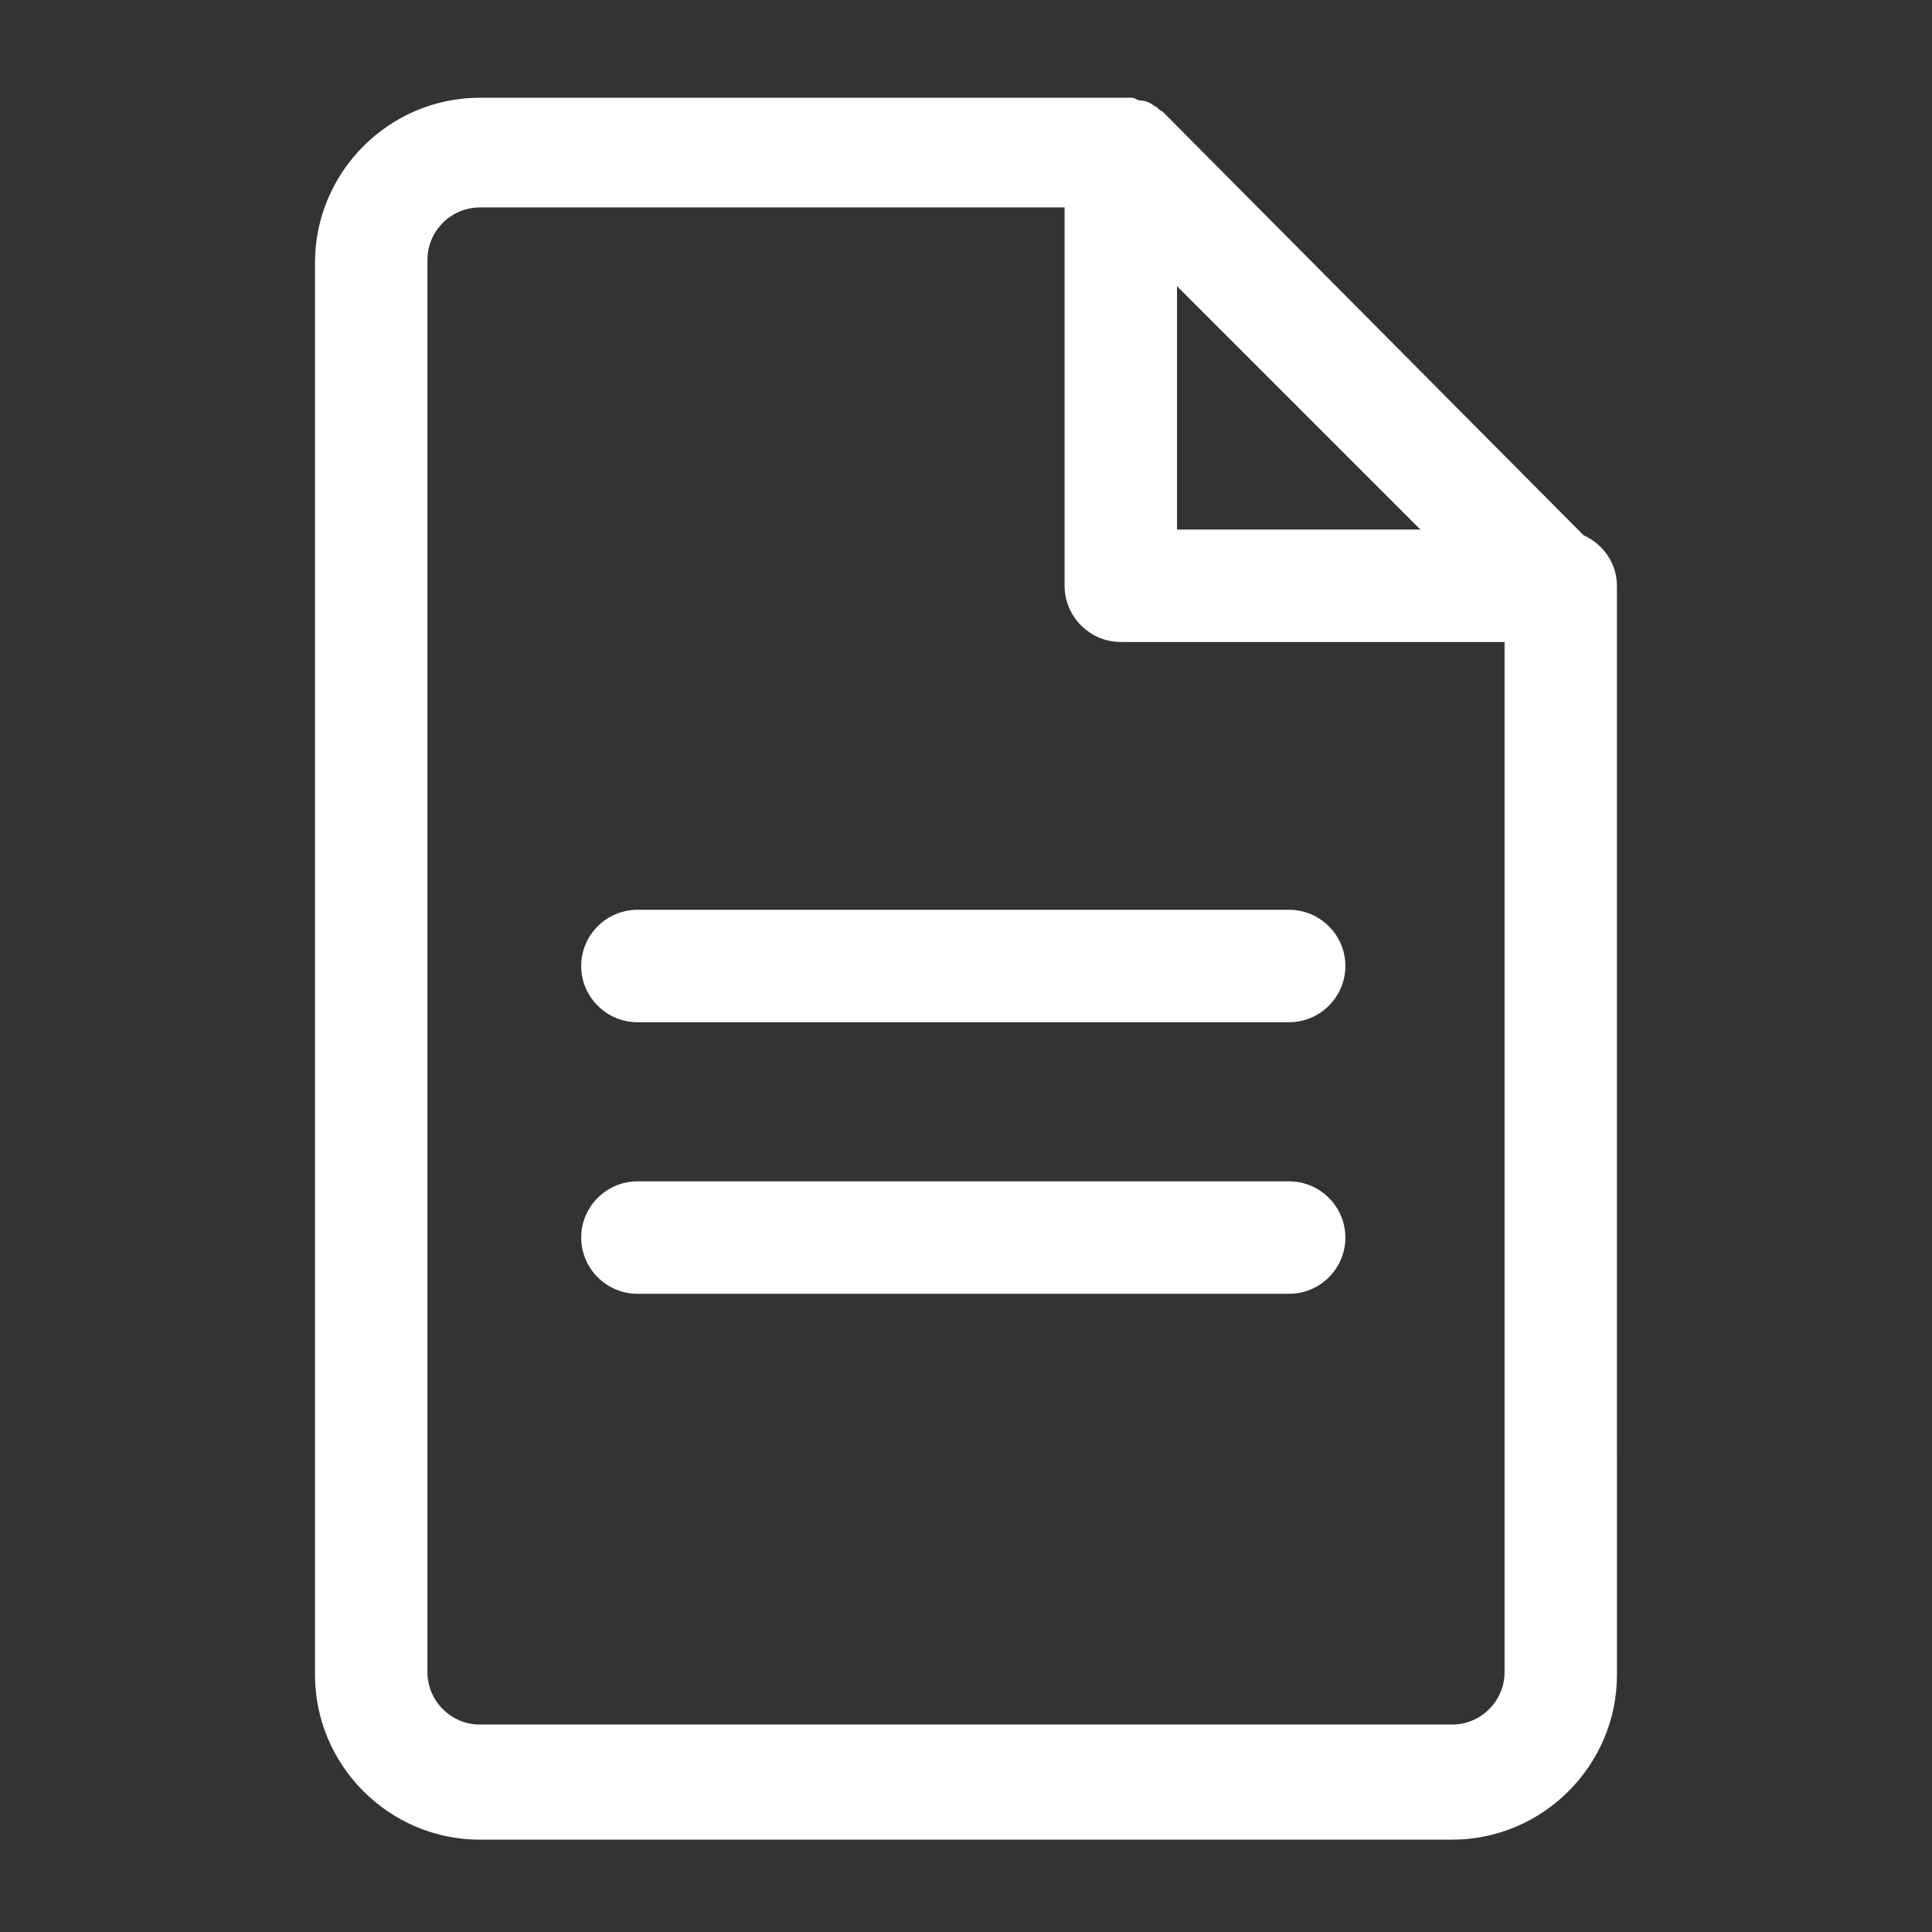 <svg xmlns="http://www.w3.org/2000/svg" viewBox="144 144 512 512" version="1.1" height="200" width="200" stroke="#ffffff" fill="#ffffff" id="svg">
    <rect x="144" y="144" width="512" height="512" fill="#333333" stroke="none"/>
    <g stroke-width="0" id="IconSvg_bgCarrier"></g>
    <g stroke-width="0" stroke="#CCCCCC" stroke-linejoin="round" stroke-linecap="round" id="IconSvg_tracerCarrier">
      <g xmlns="http://www.w3.org/2000/svg">
  <path d="m563.38 286.28-110.84-111.56-0.719-0.719c-1.441-0.719-1.441-1.438-2.16-1.438-0.719-0.719-2.16-1.441-3.598-1.441-0.719 0-1.441-0.719-2.16-0.719h-2.879-169.86c-23.75 0-43.184 19.434-43.184 43.184v374.26c0 23.75 19.434 43.184 43.184 43.184h257.66c23.75 0 43.184-19.434 43.184-43.184l-0.004-288.61c0-5.758-3.598-10.797-8.637-12.957zm-107.96-67.652 66.215 66.215h-66.215zm87.805 368.5c0 7.918-6.477 14.395-14.395 14.395h-257.66c-7.918 0-14.395-6.477-14.395-14.395v-374.26c0-7.918 6.477-14.395 14.395-14.395h155.46v100.76c0 7.918 6.477 14.395 14.395 14.395h102.2z"></path>
  <path d="m500.04 400c0 7.918-6.477 14.395-14.395 14.395h-172.73c-7.918 0-14.395-6.477-14.395-14.395s6.477-14.395 14.395-14.395h172.73c7.918 0 14.395 6.477 14.395 14.395z"></path>
  <path d="m500.04 471.97c0 7.918-6.477 14.395-14.395 14.395h-172.73c-7.918 0-14.395-6.477-14.395-14.395 0-7.918 6.477-14.395 14.395-14.395h172.73c7.918 0 14.395 6.477 14.395 14.395z"></path>
 </g>

      </g>
     <g id="IconSvg_iconCarrier">
      <g xmlns="http://www.w3.org/2000/svg">
  <path d="m563.38 286.28-110.84-111.56-0.719-0.719c-1.441-0.719-1.441-1.438-2.16-1.438-0.719-0.719-2.16-1.441-3.598-1.441-0.719 0-1.441-0.719-2.16-0.719h-2.879-169.86c-23.75 0-43.184 19.434-43.184 43.184v374.26c0 23.75 19.434 43.184 43.184 43.184h257.66c23.75 0 43.184-19.434 43.184-43.184l-0.004-288.61c0-5.758-3.598-10.797-8.637-12.957zm-107.96-67.652 66.215 66.215h-66.215zm87.805 368.5c0 7.918-6.477 14.395-14.395 14.395h-257.66c-7.918 0-14.395-6.477-14.395-14.395v-374.26c0-7.918 6.477-14.395 14.395-14.395h155.46v100.76c0 7.918 6.477 14.395 14.395 14.395h102.2z"></path>
  <path d="m500.04 400c0 7.918-6.477 14.395-14.395 14.395h-172.73c-7.918 0-14.395-6.477-14.395-14.395s6.477-14.395 14.395-14.395h172.73c7.918 0 14.395 6.477 14.395 14.395z"></path>
  <path d="m500.04 471.97c0 7.918-6.477 14.395-14.395 14.395h-172.73c-7.918 0-14.395-6.477-14.395-14.395 0-7.918 6.477-14.395 14.395-14.395h172.73c7.918 0 14.395 6.477 14.395 14.395z"></path>
 </g>

      </g>
      </svg>